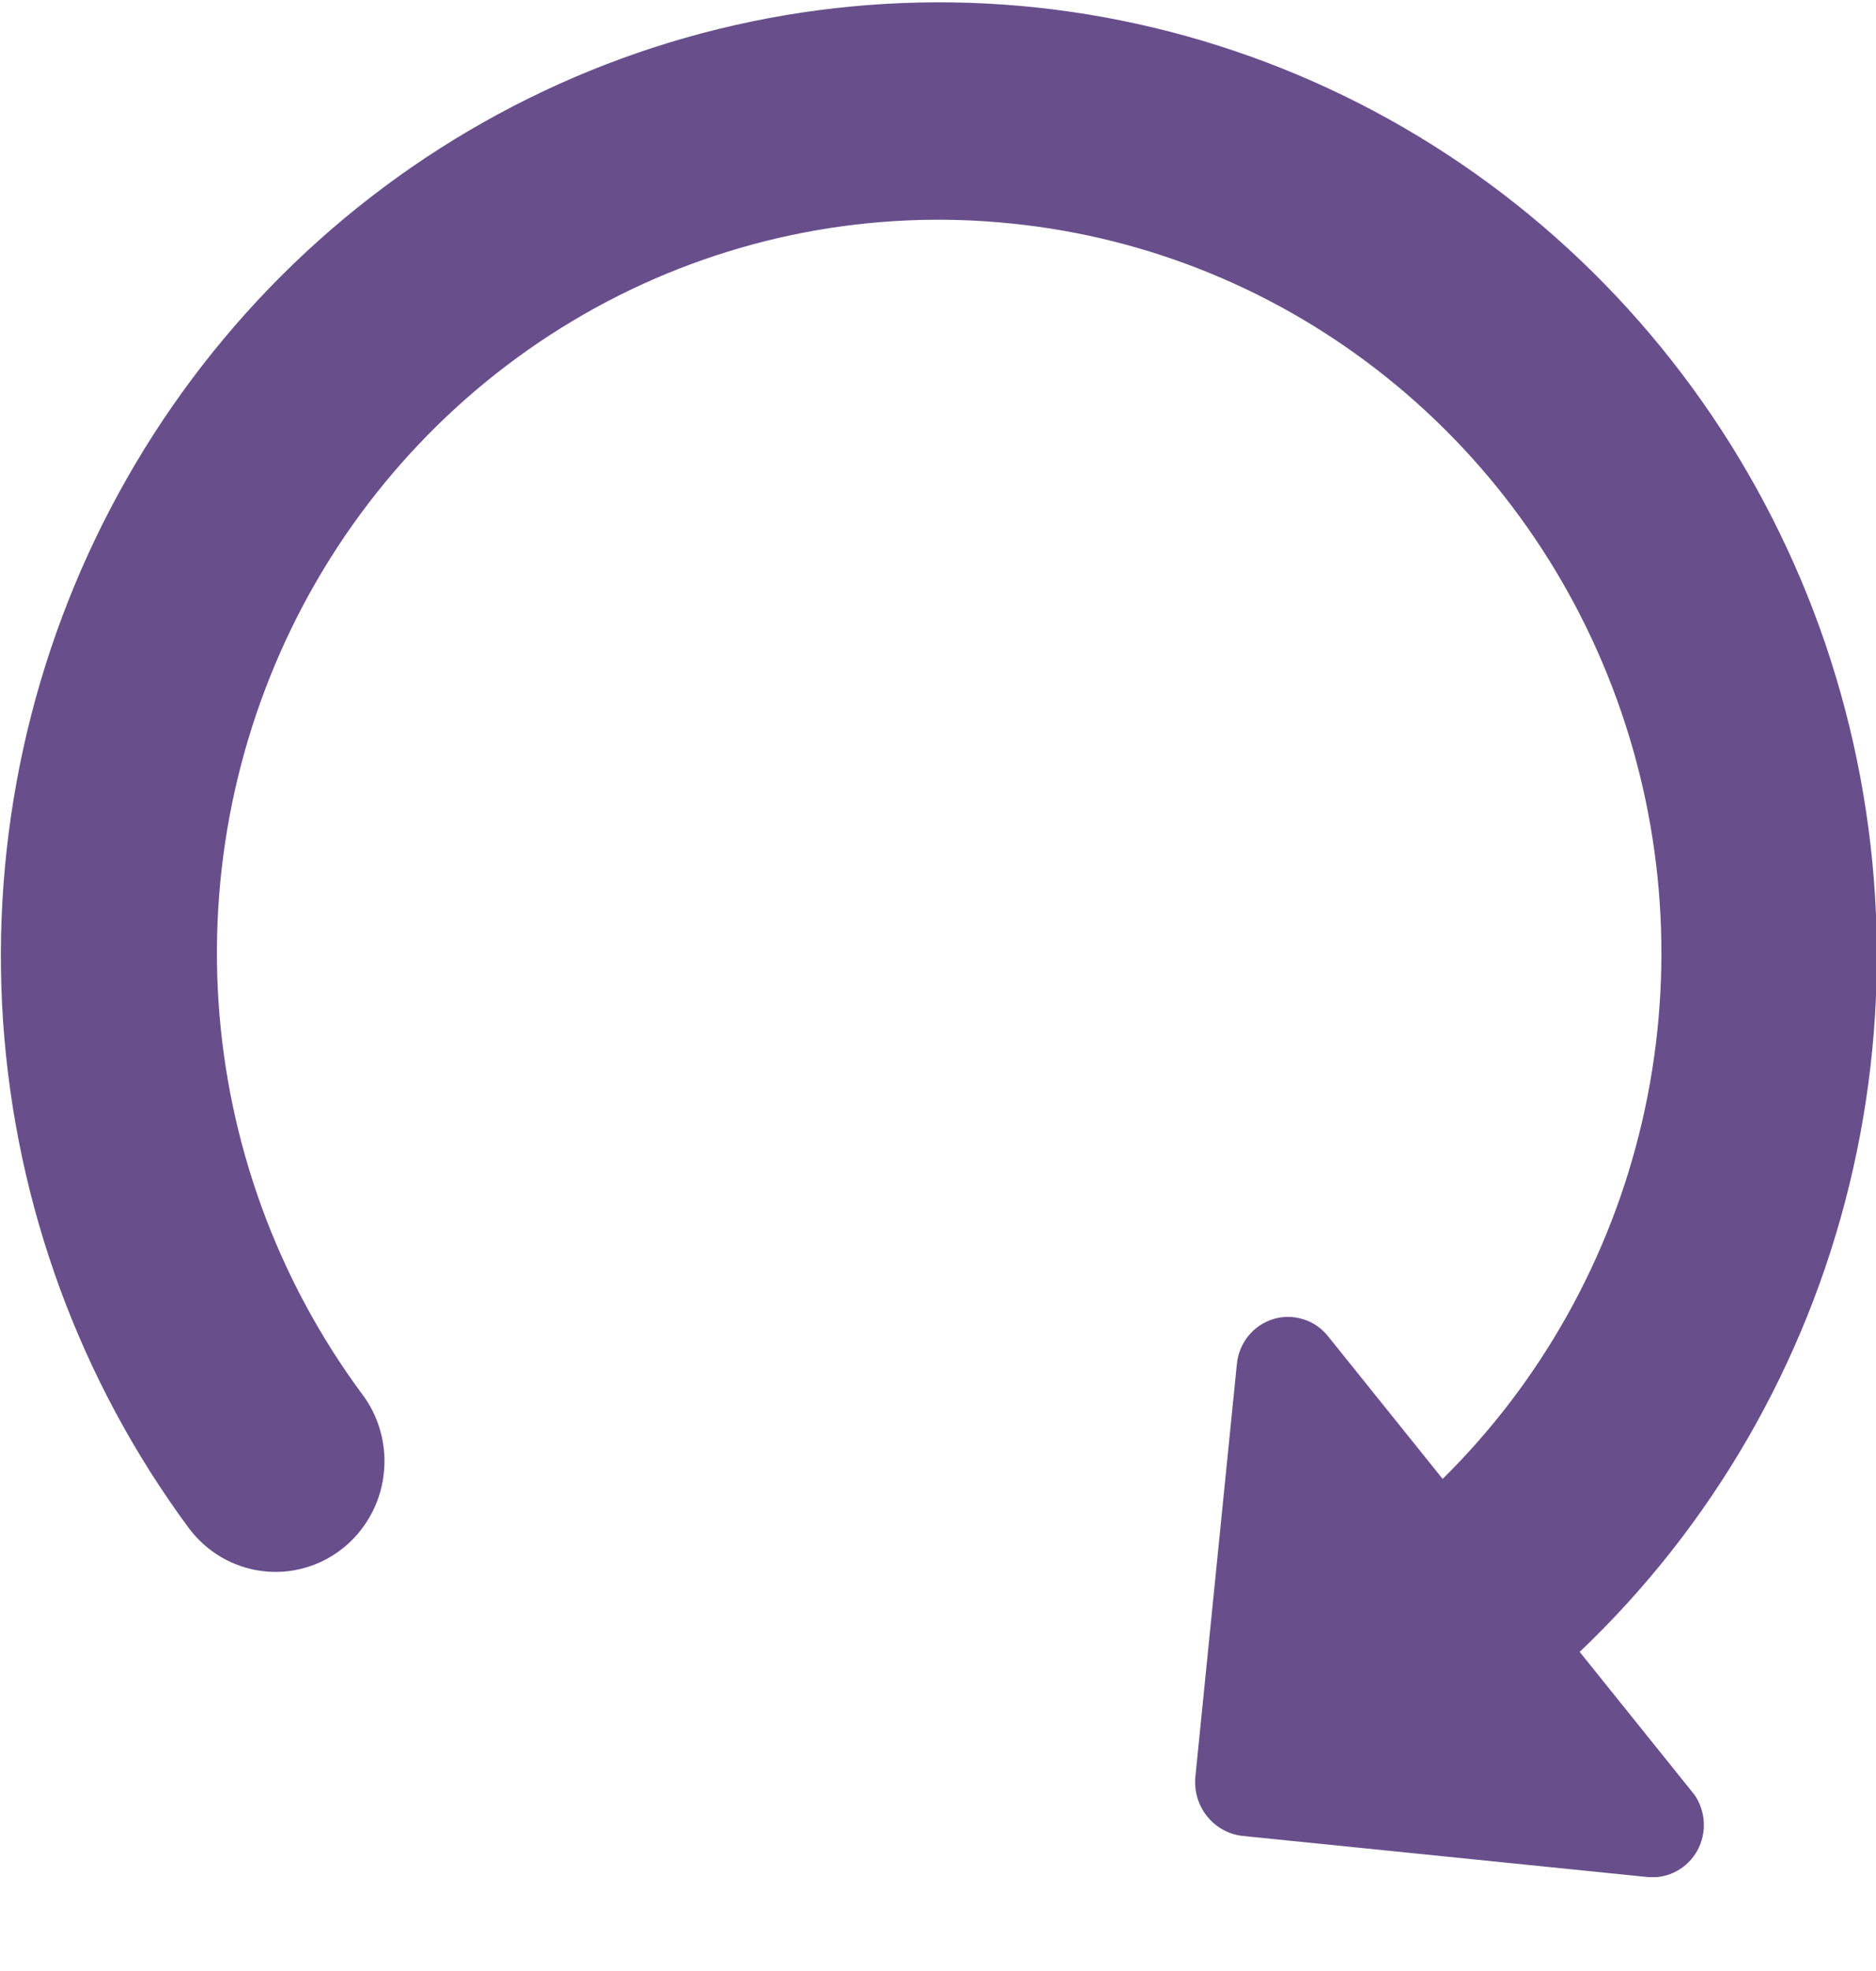 <svg width="20" height="21" viewBox="0 0 20 21" fill="none" xmlns="http://www.w3.org/2000/svg">
<g clip-path="url(#clip0_5260_375)">
<path d="M17.575 20L13.239 19.56C13.093 19.541 12.96 19.467 12.868 19.351C12.775 19.235 12.731 19.088 12.743 18.939L13.186 14.535C13.196 14.425 13.239 14.32 13.308 14.234C13.377 14.149 13.47 14.086 13.574 14.054C13.679 14.022 13.79 14.023 13.894 14.056C13.999 14.088 14.091 14.152 14.159 14.238L15.38 15.757C16.431 14.72 17.169 13.4 17.506 11.952C17.843 10.503 17.766 8.987 17.283 7.582C16.801 6.177 15.933 4.941 14.782 4.02C13.631 3.098 12.245 2.53 10.788 2.382C9.299 2.227 7.799 2.516 6.47 3.214C5.141 3.913 4.042 4.989 3.306 6.312C2.571 7.636 2.231 9.148 2.329 10.665C2.427 12.181 2.959 13.635 3.858 14.85C3.951 14.972 4.02 15.112 4.059 15.262C4.099 15.412 4.109 15.568 4.089 15.721C4.07 15.875 4.02 16.023 3.944 16.157C3.868 16.291 3.767 16.409 3.646 16.503C3.525 16.598 3.387 16.667 3.24 16.707C3.093 16.748 2.939 16.758 2.788 16.738C2.637 16.718 2.491 16.668 2.359 16.591C2.226 16.513 2.111 16.41 2.018 16.288C0.856 14.719 0.167 12.842 0.033 10.885C-0.1 8.927 0.327 6.971 1.265 5.255C2.202 3.539 3.609 2.135 5.315 1.214C7.021 0.292 8.953 -0.107 10.878 0.063C12.803 0.234 14.638 0.967 16.161 2.174C17.684 3.381 18.831 5.011 19.462 6.866C20.092 8.721 20.18 10.722 19.715 12.627C19.25 14.532 18.252 16.259 16.841 17.6L18.062 19.119C18.123 19.205 18.158 19.307 18.164 19.413C18.17 19.519 18.146 19.625 18.095 19.717C18.044 19.809 17.968 19.885 17.876 19.935C17.784 19.986 17.679 20.008 17.575 20Z" fill="#684F8C"/>
</g>
<defs>
<clipPath id="clip0_5260_375">
<rect width="20" height="20" fill="white"/>
</clipPath>
</defs>
</svg>
